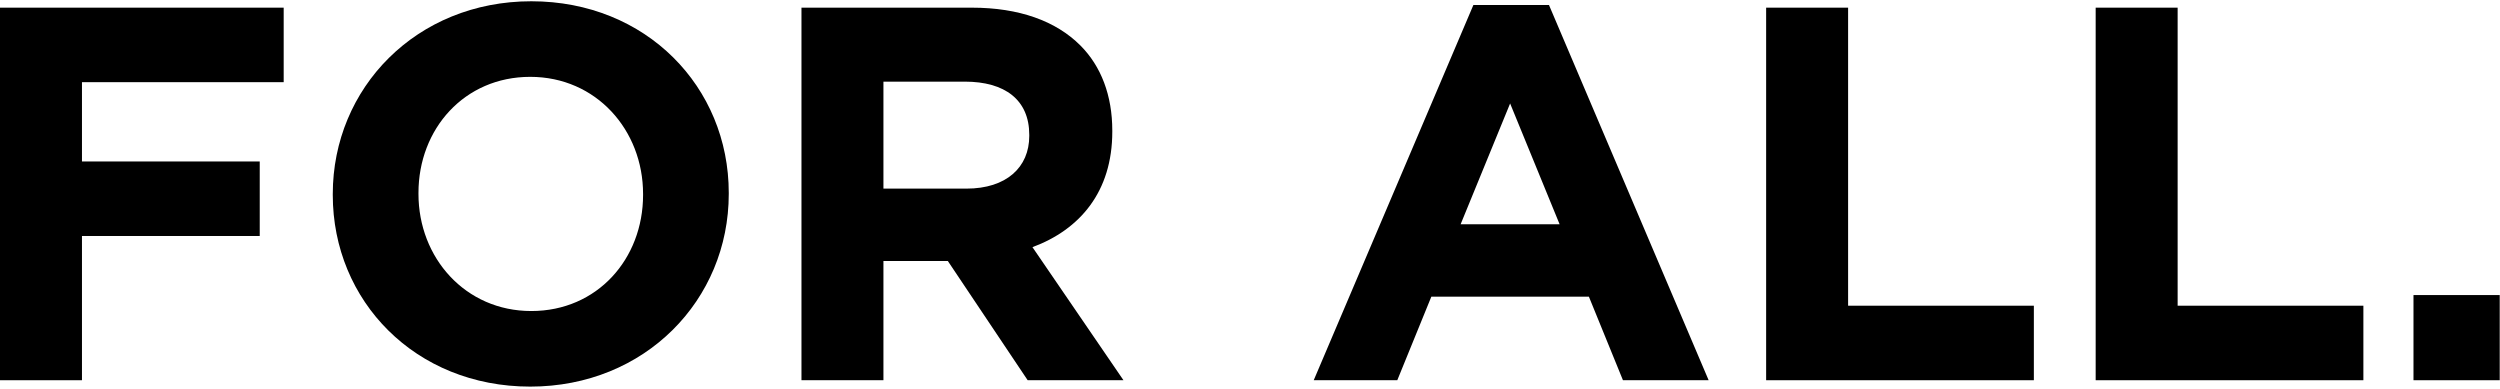 <svg width="836" height="130" viewBox="0 0 836 130" fill="none" xmlns="http://www.w3.org/2000/svg">
<path d="M0 127.146H27.409V78.914H86.854V53.996H27.409V27.478H94.863V2.561H0V127.146Z" fill="black"/>
<path d="M177.312 129.282C215.755 129.282 243.698 100.271 243.698 64.853V64.497C243.698 29.079 216.111 0.425 177.667 0.425C139.224 0.425 111.281 29.435 111.281 64.853V65.209C111.281 100.627 138.868 129.282 177.312 129.282ZM177.667 104.009C155.598 104.009 139.936 86.211 139.936 64.853V64.497C139.936 43.14 155.242 25.698 177.312 25.698C199.381 25.698 215.043 43.496 215.043 64.853V65.209C215.043 86.567 199.737 104.009 177.667 104.009Z" fill="black"/>
<path d="M268.011 127.146H295.42V87.279H316.955L343.652 127.146H375.688L345.254 82.651C361.094 76.778 371.951 64.141 371.951 44.03V43.674C371.951 31.927 368.213 22.138 361.272 15.197C353.085 7.01 340.805 2.561 324.964 2.561H268.011V127.146ZM295.42 63.073V27.3H322.651C335.999 27.3 344.186 33.351 344.186 45.097V45.454C344.186 55.954 336.533 63.073 323.185 63.073H295.42Z" fill="black"/>
<path d="M439.309 127.146H467.252L478.642 99.203H531.324L542.715 127.146H571.369L517.976 1.671H492.703L439.309 127.146ZM488.431 74.998L504.983 34.597L521.535 74.998H488.431Z" fill="black"/>
<path d="M590.598 127.146H680.121V102.229H618.007V2.561H590.598V127.146Z" fill="black"/>
<path d="M700.792 127.146H790.315V102.229H728.201V2.561H700.792V127.146Z" fill="black"/>
<path d="M807.07 127.146H835.903V98.669H807.07V127.146Z" fill="black"/>
</svg>